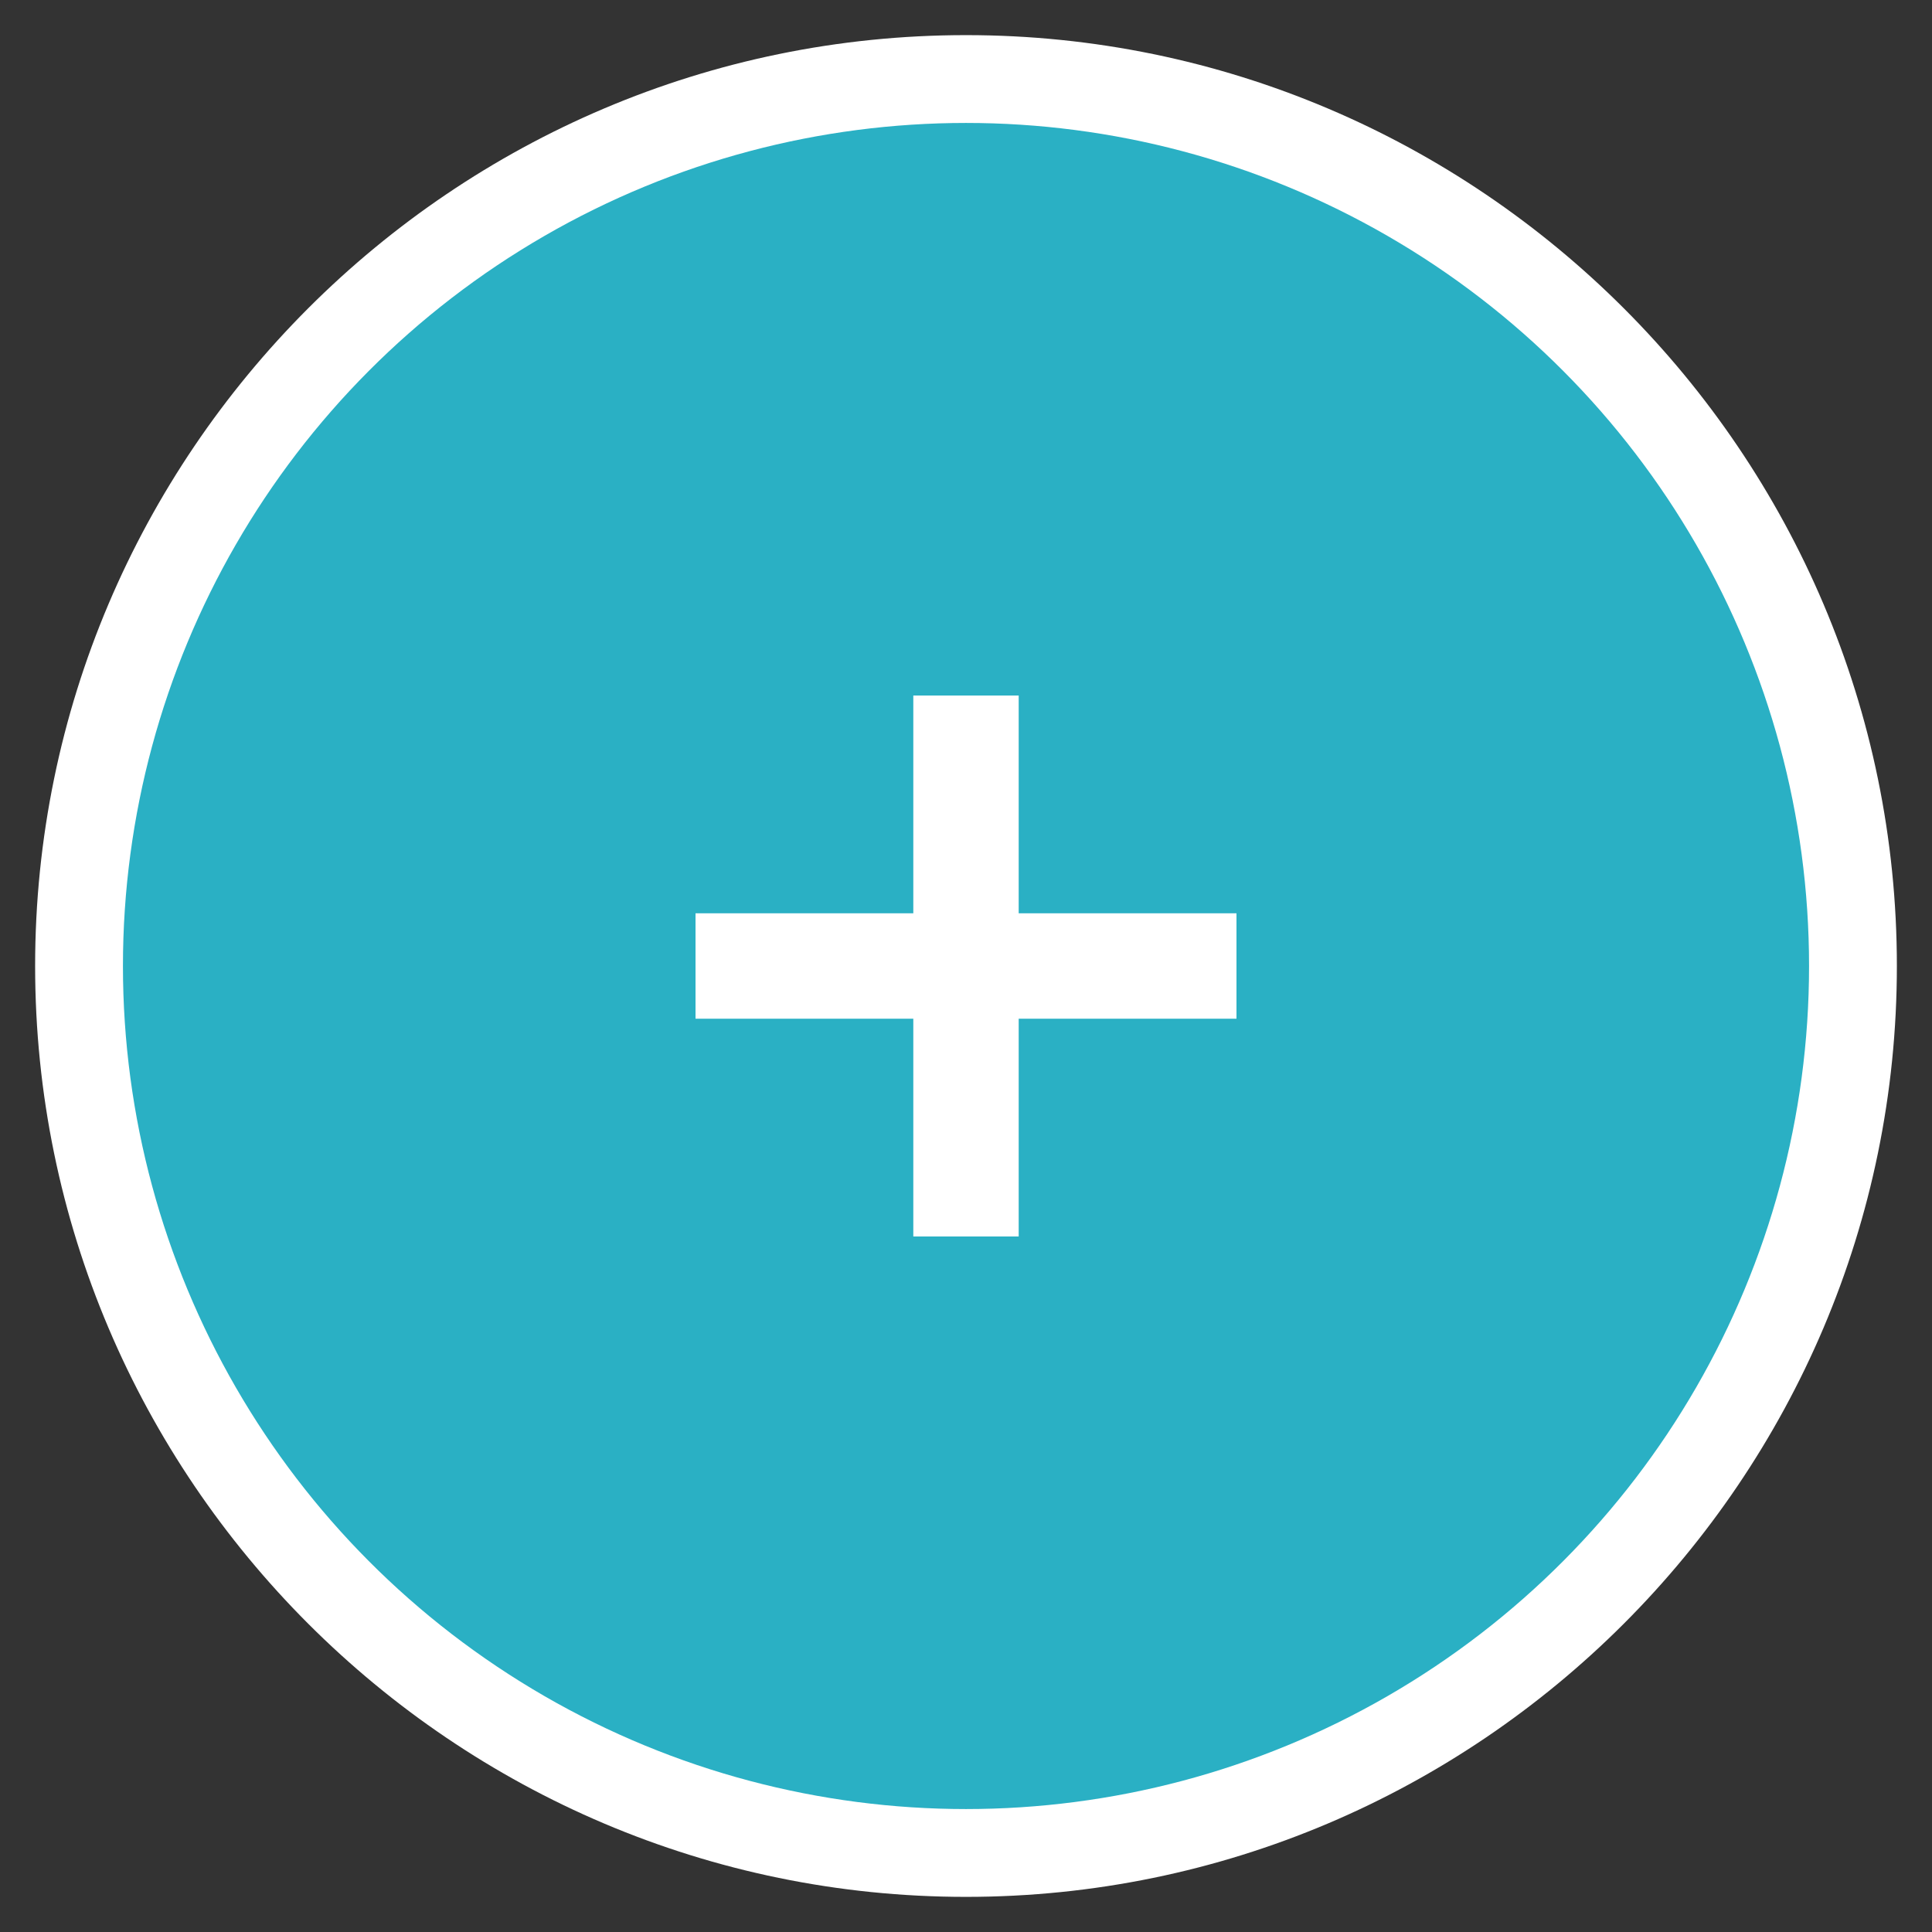 <svg xmlns="http://www.w3.org/2000/svg" id="icon_plus" width="55" height="55" data-name="icon_plus" version="1.1"><rect width="100%" height="100%" fill="#333333" stroke="none"/><defs><style>.st1{fill:#fff}.st2{fill:#e85661}</style></defs><path d="M27.5 54C12.9 54 1 42.1 1 27.5S12.9 1 27.5 1 54 12.9 54 27.5 42.1 54 27.5 54Zm0-48C15.6 6 6 15.6 6 27.5S15.6 49 27.5 49 49 39.4 49 27.5 39.4 6 27.5 6Z" class="st1"/><circle cx="27.5" cy="27.5" r="24" style="fill:#2ab0c4"/><path d="M19.8 27.5h15.4M27.5 19.8v15.4" class="st2"/><path d="M35.2 26H29v-6.2h-3V26h-6.2v3H26v6.2h3V29h6.2v-3z" class="st1"/></svg>